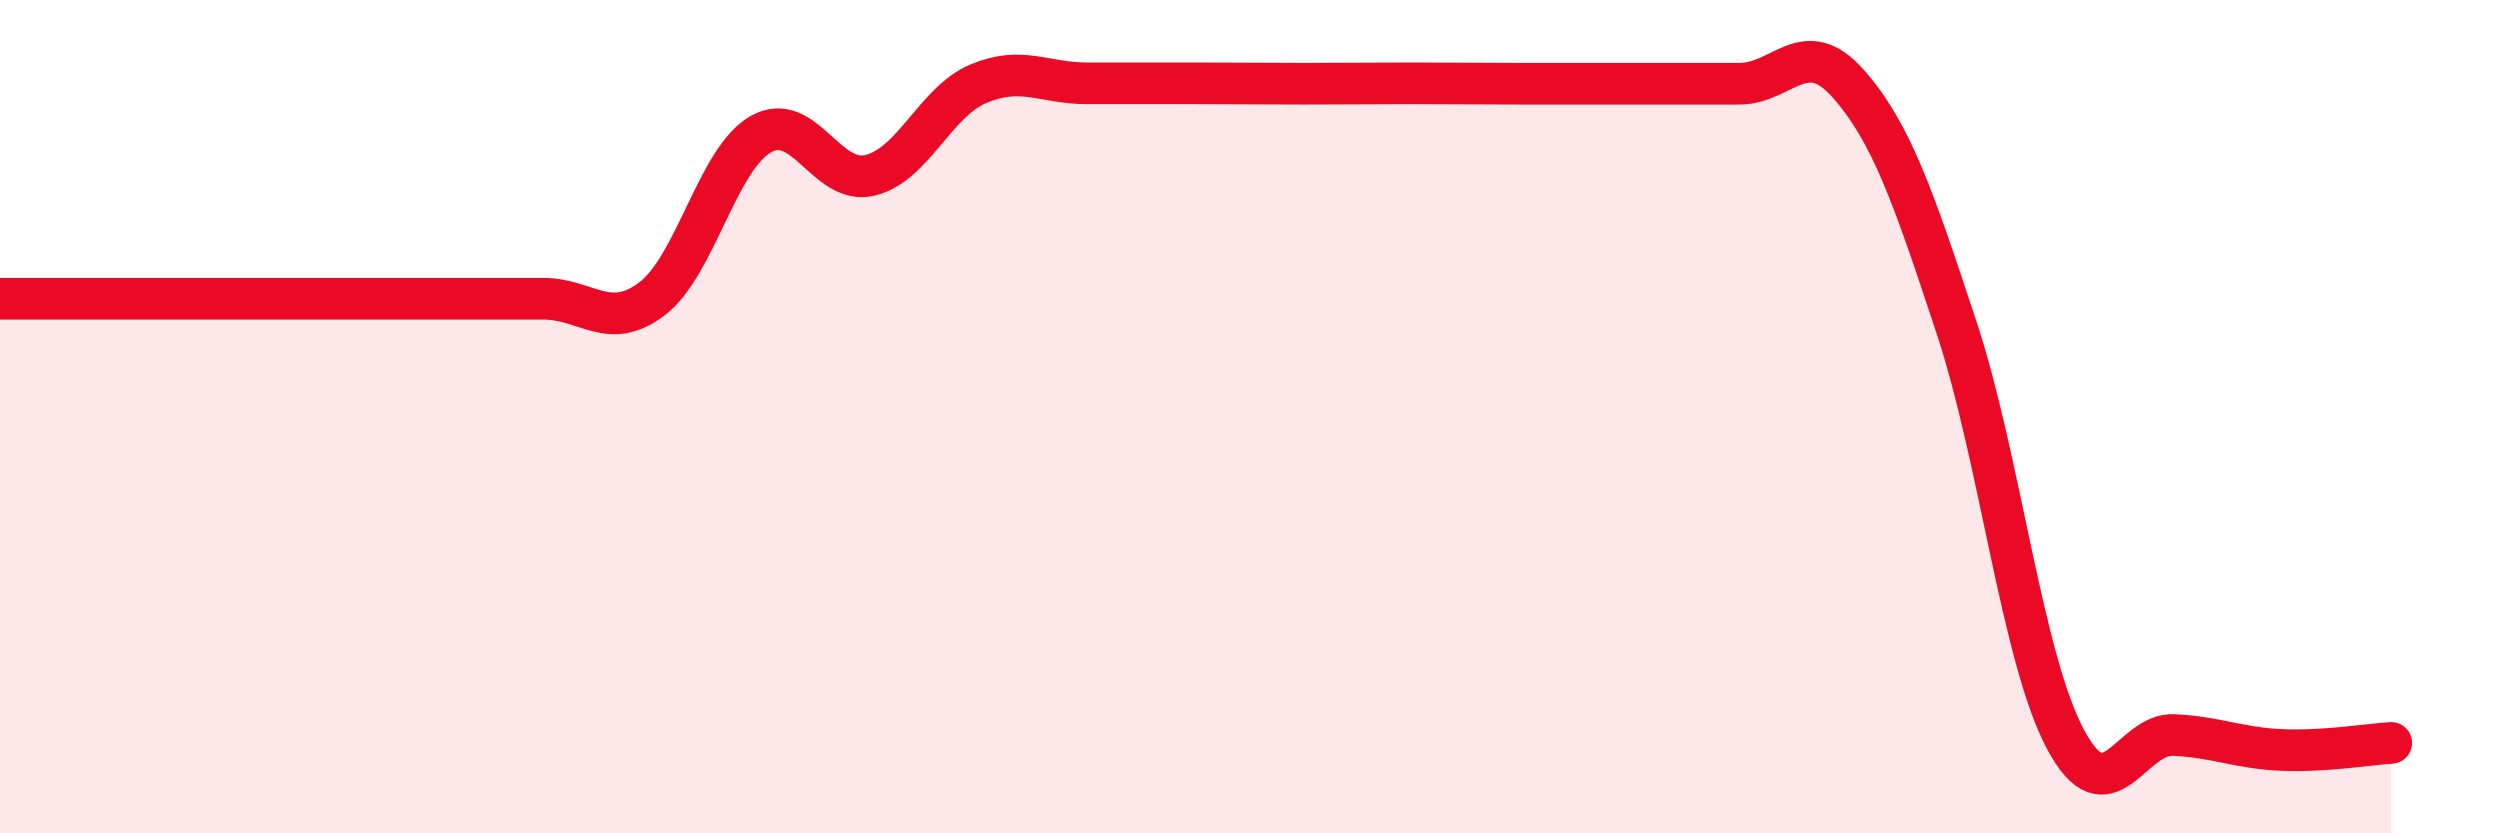 
    <svg width="60" height="20" viewBox="0 0 60 20" xmlns="http://www.w3.org/2000/svg">
      <path
        d="M 0,7.17 C 0.52,7.17 1.57,7.17 2.61,7.17 C 3.65,7.17 4.18,7.17 5.22,7.17 C 6.26,7.17 6.79,7.17 7.83,7.17 C 8.87,7.17 9.39,7.17 10.43,7.17 C 11.47,7.17 12,7.17 13.04,7.17 C 14.08,7.17 14.61,7.96 15.65,7.17 C 16.69,6.38 17.22,3.81 18.26,3.22 C 19.3,2.63 19.83,4.45 20.87,4.21 C 21.91,3.97 22.44,2.45 23.48,2.01 C 24.52,1.57 25.05,2 26.09,2 C 27.13,2 27.66,2 28.7,2 C 29.74,2 30.26,2.01 31.3,2.01 C 32.34,2.01 32.87,2 33.91,2 C 34.95,2 35.48,2.01 36.52,2.01 C 37.56,2.01 38.09,2.01 39.13,2.01 C 40.17,2.01 40.7,2.01 41.74,2.01 C 42.78,2.01 43.31,0.83 44.35,2 C 45.39,3.17 45.92,4.72 46.96,7.87 C 48,11.02 48.53,15.79 49.57,17.74 C 50.61,19.69 51.13,17.59 52.17,17.64 C 53.21,17.69 53.74,17.96 54.78,18 C 55.82,18.04 56.87,17.86 57.39,17.83L57.39 20L0 20Z"
        fill="#EB0A25"
        opacity="0.1"
        stroke-linecap="round"
        stroke-linejoin="round"
      />
      <path
        d="M 0,7.17 C 0.52,7.17 1.57,7.17 2.61,7.17 C 3.65,7.17 4.18,7.17 5.22,7.17 C 6.26,7.17 6.79,7.17 7.83,7.17 C 8.87,7.17 9.39,7.17 10.43,7.17 C 11.47,7.17 12,7.17 13.04,7.17 C 14.08,7.17 14.61,7.96 15.65,7.17 C 16.69,6.38 17.22,3.81 18.26,3.22 C 19.3,2.63 19.83,4.45 20.87,4.21 C 21.91,3.97 22.44,2.45 23.48,2.01 C 24.52,1.57 25.05,2 26.09,2 C 27.13,2 27.66,2 28.7,2 C 29.74,2 30.26,2.01 31.3,2.01 C 32.34,2.01 32.87,2 33.91,2 C 34.95,2 35.48,2.01 36.52,2.01 C 37.56,2.01 38.09,2.01 39.13,2.01 C 40.17,2.01 40.7,2.01 41.74,2.01 C 42.78,2.01 43.31,0.83 44.35,2 C 45.39,3.17 45.92,4.72 46.96,7.87 C 48,11.02 48.53,15.79 49.57,17.74 C 50.61,19.69 51.13,17.59 52.17,17.64 C 53.21,17.69 53.74,17.96 54.78,18 C 55.82,18.04 56.87,17.86 57.39,17.83"
        stroke="#EB0A25"
        stroke-width="1"
        fill="none"
        stroke-linecap="round"
        stroke-linejoin="round"
      />
    </svg>
  